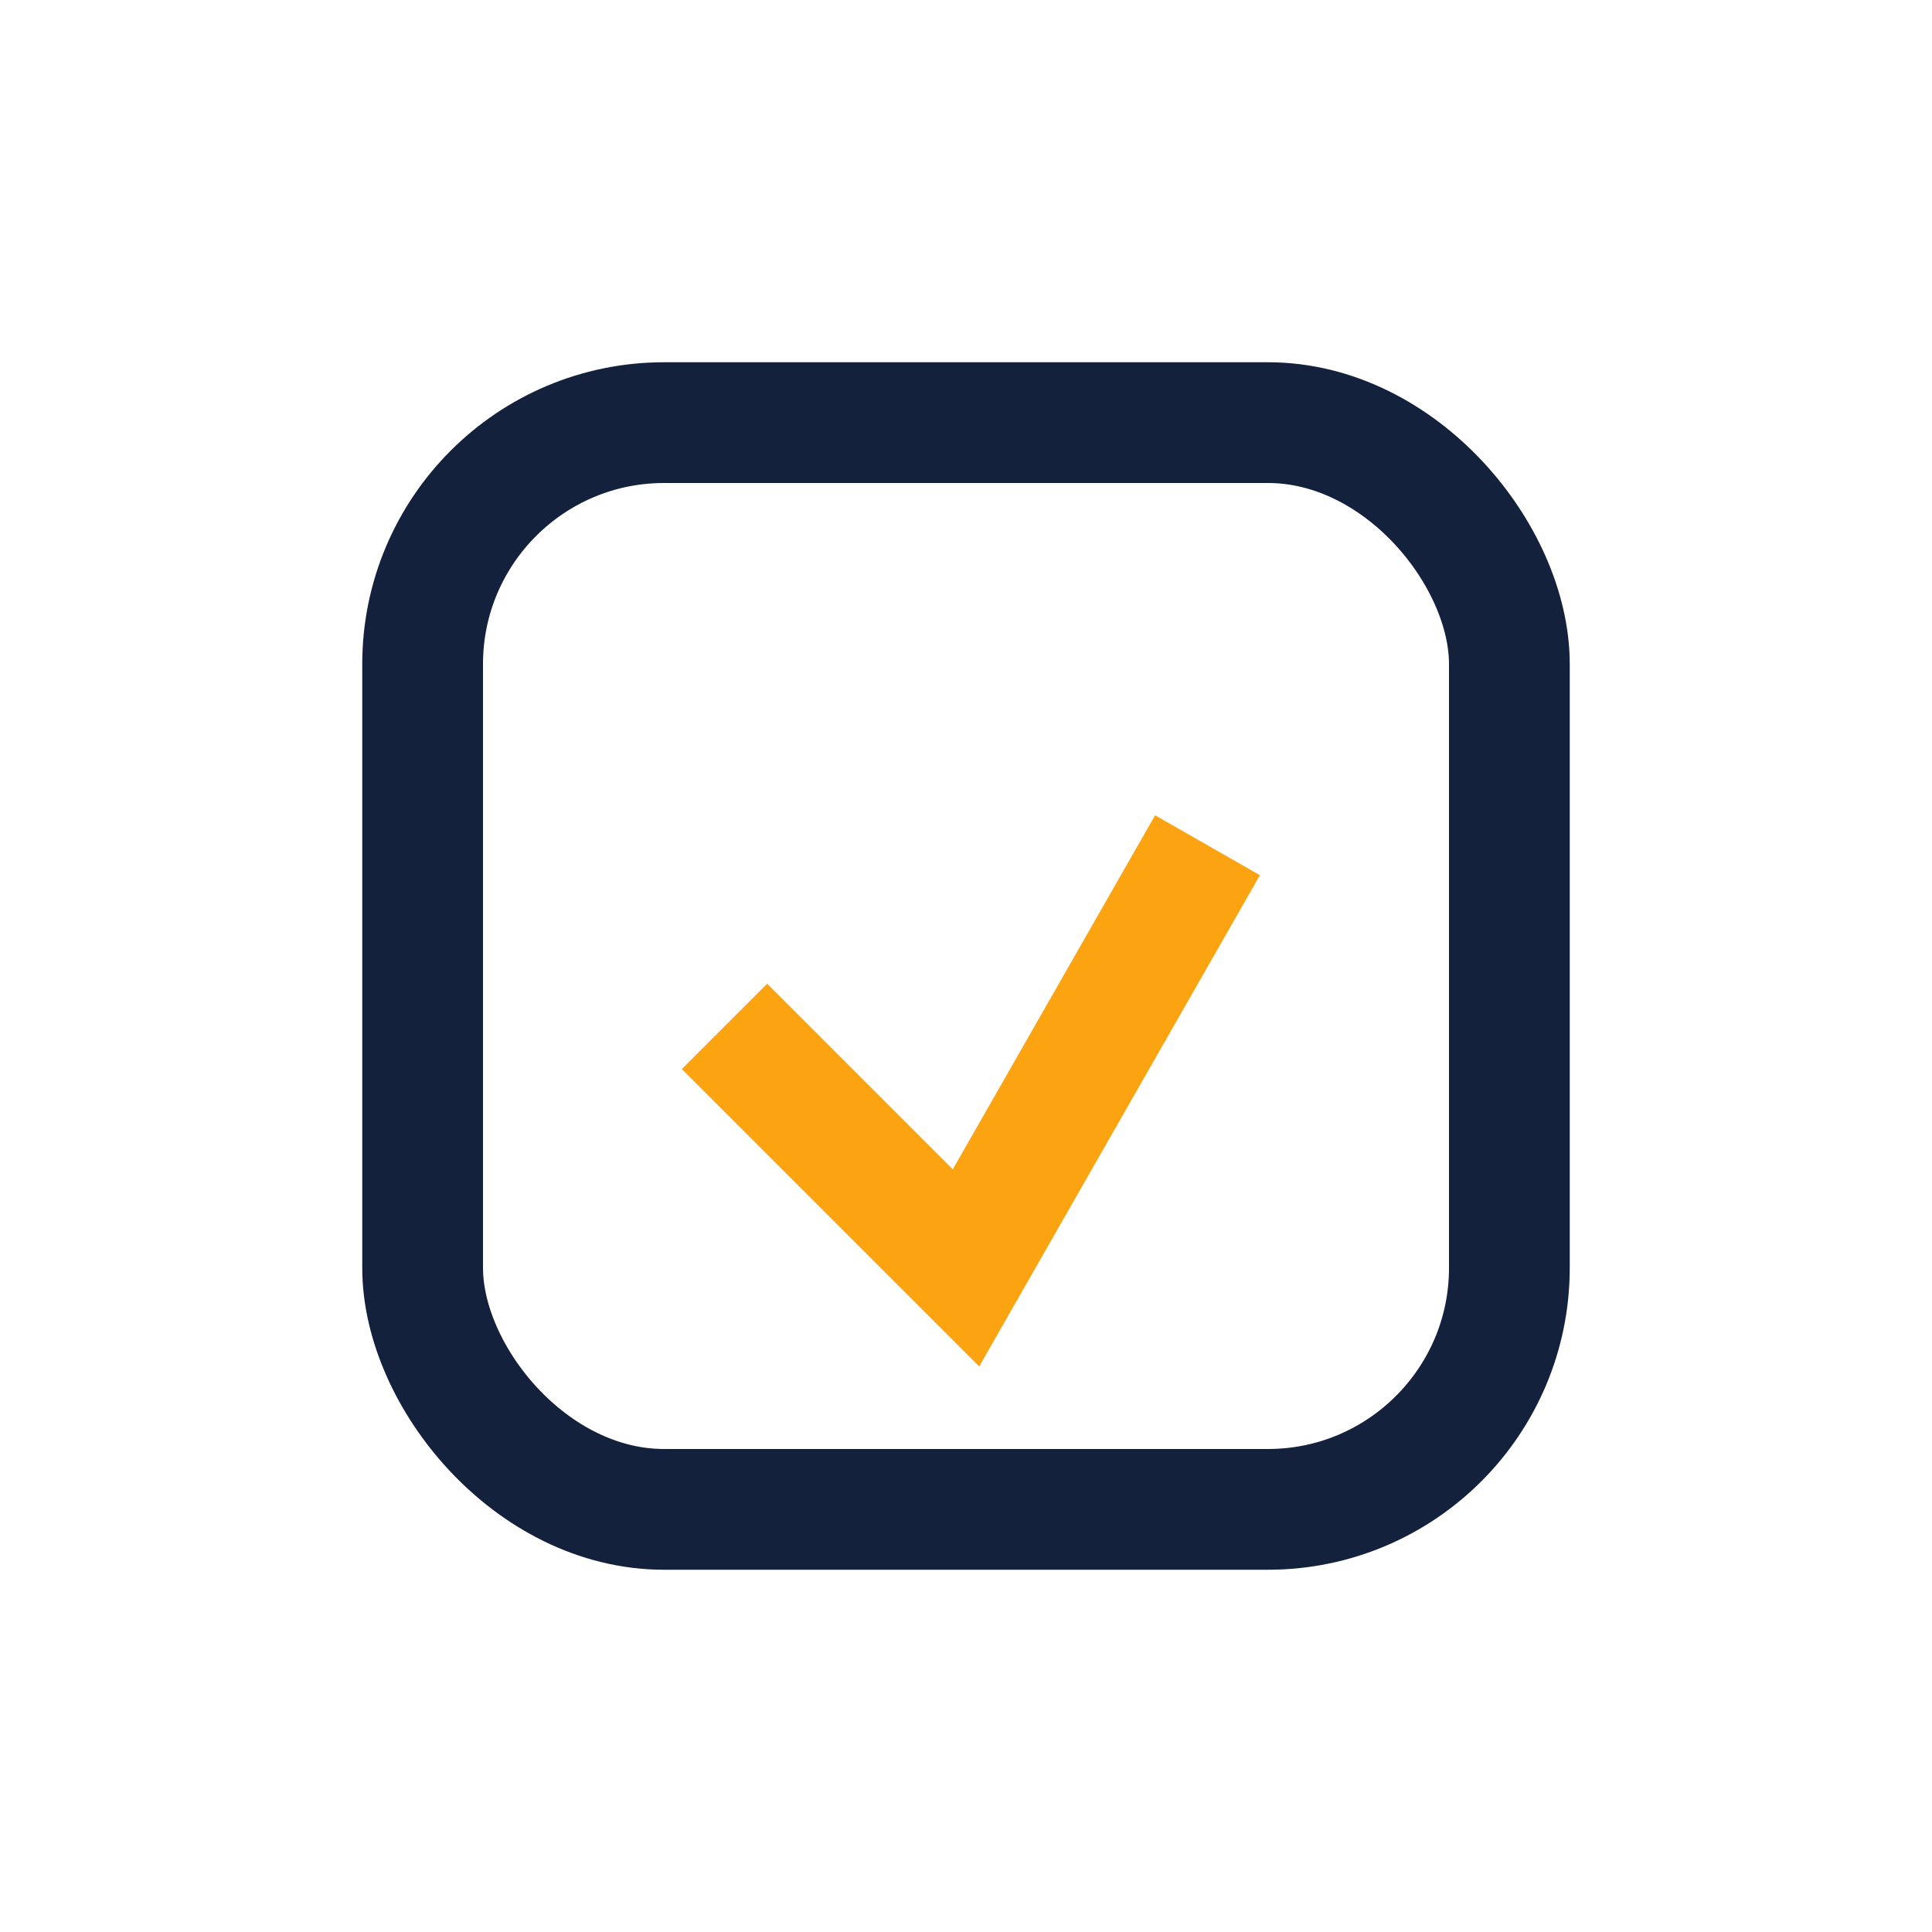 <?xml version="1.0" encoding="UTF-8"?>
<svg xmlns="http://www.w3.org/2000/svg" width="32" height="32" viewBox="0 0 32 32"><rect x="7" y="7" width="18" height="18" rx="4" fill="none" stroke="#14213D" stroke-width="2"/><path d="M12 17l4 4 4-7" stroke="#FCA311" stroke-width="2" fill="none"/></svg>